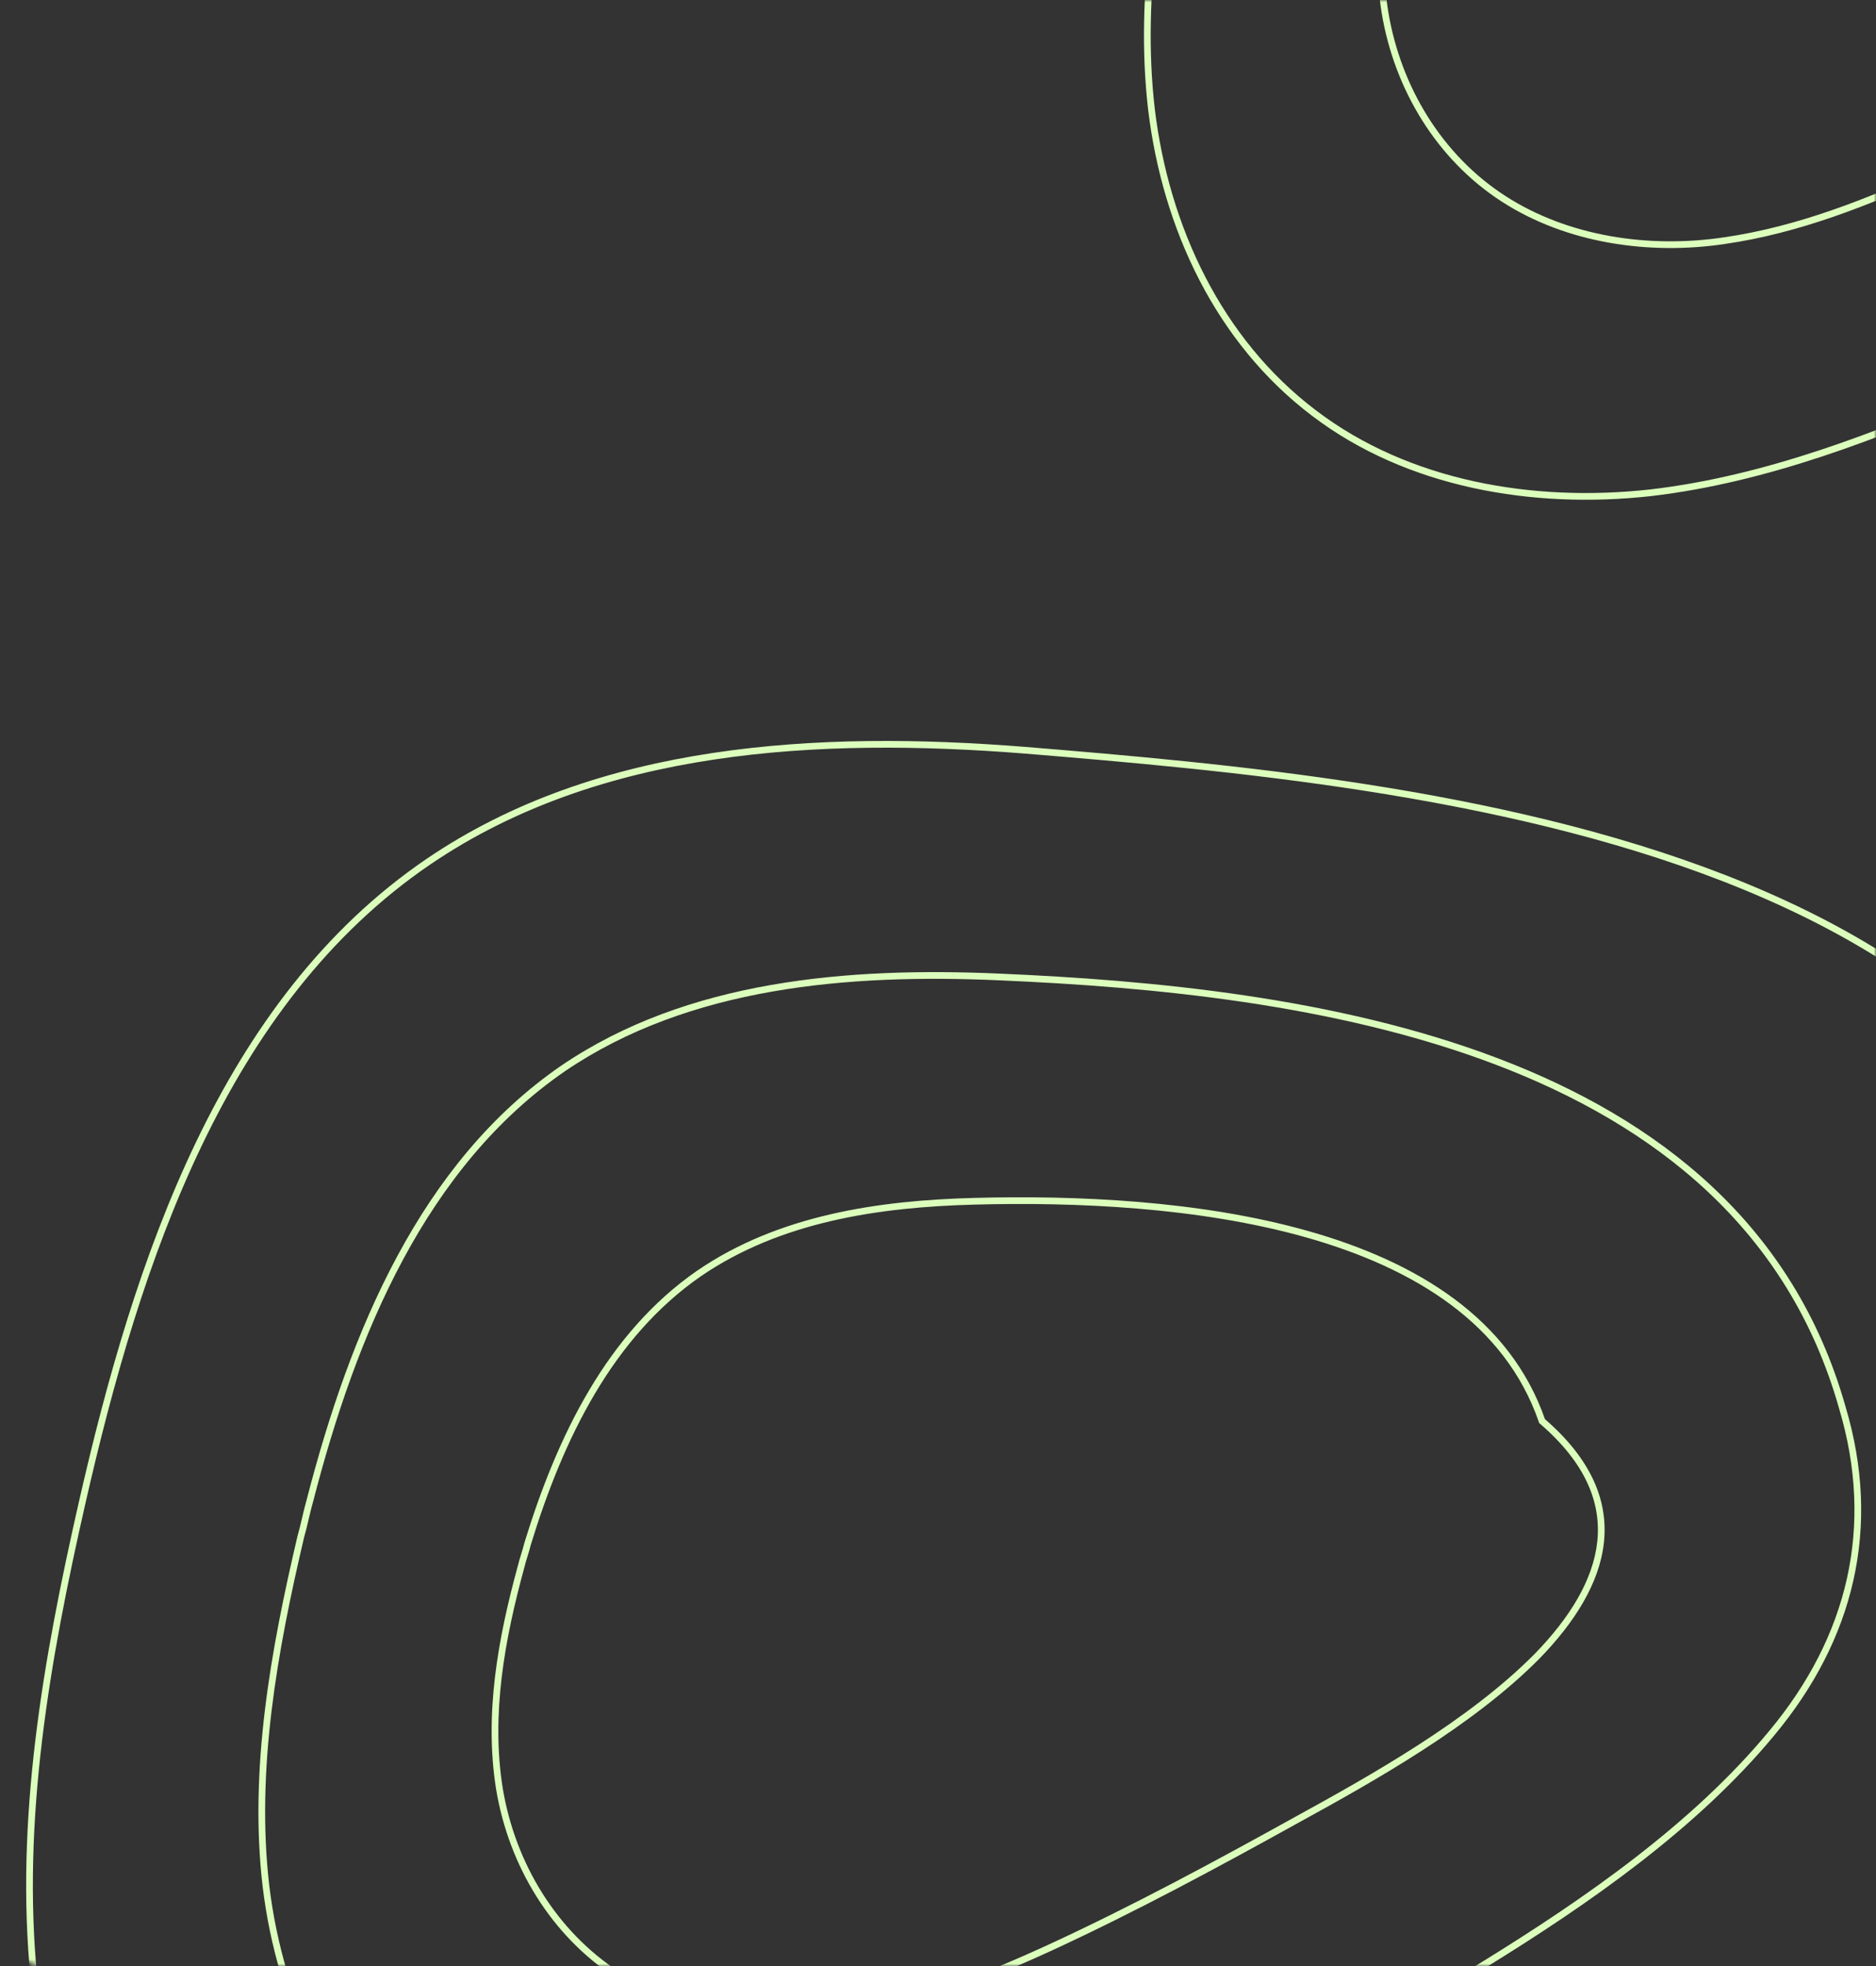 <svg width="100%" height="100%" viewBox="0 0 420 440" fill="none" xmlns="http://www.w3.org/2000/svg">
<rect x="0" y="0" width="420" height="440" fill="#333333" stroke="none"/>
<mask id="mask0_206_229" style="mask-type:alpha" maskUnits="userSpaceOnUse" x="0" y="0" width="420" height="440">
<rect width="420" height="440" rx="10" fill="#C2B7ED"/>
</mask>
<g mask="url(#mask0_206_229)">
<path fill-rule="evenodd" clip-rule="evenodd" d="M385.805 197.266C335.475 177.676 274.717 172.381 229.26 168.638C183.319 165.005 134.31 167.621 96.342 193.459L95.92 192.839L96.342 193.459C50.596 224.588 31.458 282.287 19.111 336.516C11.165 371.452 4.81 407.283 8.371 442.941C11.932 478.596 26.361 514.097 53.949 536.713C81.535 559.327 119.331 566.232 154.877 562.95C190.417 559.669 224.207 546.445 257.198 532.146C298.252 514.292 338.066 494.622 375.224 470.234L375.228 470.231C403.15 452.21 429.71 431.038 449.462 404.106L449.463 404.105C469.098 377.451 481.859 344.383 479.566 311.325L479.566 311.319C475.831 250.63 436.105 216.845 385.805 197.266ZM481.063 311.224C477.277 249.727 436.946 215.563 386.349 195.868C335.782 176.185 274.803 170.883 229.381 167.143L229.379 167.142C183.364 163.504 133.911 166.079 95.498 192.219C49.222 223.708 29.994 281.961 17.649 336.183L18.38 336.35L17.649 336.184C9.696 371.144 3.291 407.175 6.878 443.09C10.465 479.009 25.013 514.932 52.998 537.873C80.986 560.816 119.222 567.748 155.015 564.444C190.815 561.139 224.796 547.824 257.796 533.522L257.796 533.522C298.889 515.65 338.786 495.942 376.042 471.492C404.037 453.422 430.767 432.133 450.671 404.993C470.456 378.137 483.385 344.727 481.063 311.224Z" fill="#DCFEBC"/>
<path fill-rule="evenodd" clip-rule="evenodd" d="M335.246 236.807C371.198 250.447 401.612 273.949 413.18 314.812C421.252 341.813 415.123 366.921 397.209 388.393C379.873 409.345 355.689 426.084 333.034 440.082L333.033 440.083C305.511 457.024 276.491 472.017 246.536 485.297L246.529 485.3C222.406 495.71 197.471 505.527 171.356 508.573L171.352 508.573C144.946 511.502 116.698 506.746 95.462 490.585C73.944 474.305 62.007 448.714 58.793 422.168L58.793 422.165C55.745 396.03 60.611 369.242 66.624 343.699L66.628 343.679L66.634 343.66C67.013 342.36 67.324 341.027 67.641 339.671L67.643 339.661C67.956 338.319 68.275 336.953 68.665 335.614C78.357 298.056 94.091 260.161 125.723 238.441L125.727 238.439C153.964 219.291 190.007 216.408 223.724 217.895C257.759 219.358 299.311 223.174 335.246 236.807ZM334.714 238.21C299.015 224.666 257.665 220.856 223.659 219.394L223.658 219.394C190.014 217.91 154.389 220.816 126.57 239.679C95.407 261.078 79.787 298.512 70.115 336L70.112 336.011L70.108 336.023C69.729 337.323 69.418 338.656 69.101 340.012L69.099 340.022C68.786 341.362 68.468 342.724 68.079 344.061C62.075 369.574 57.269 396.137 60.282 421.988C63.46 448.232 75.246 473.41 96.367 489.388L96.369 489.39C117.21 505.251 145.034 509.982 171.183 507.083C197.059 504.065 221.816 494.331 245.931 483.924C275.83 470.669 304.789 455.707 332.246 438.806C354.878 424.822 378.883 408.189 396.054 387.437L396.056 387.435C413.676 366.315 419.66 341.72 411.741 315.236L411.738 315.225C400.343 274.968 370.394 251.746 334.714 238.21ZM292.556 276.971C268.437 270.134 240.636 268.996 218.32 269.589L218.319 269.589C196.698 270.135 174.722 273.441 156.921 285.619C137.213 299.272 126.162 321.808 118.834 345.733C118.618 346.651 118.362 347.468 118.114 348.258L118.111 348.268C117.859 349.073 117.616 349.849 117.413 350.72L117.409 350.734L117.406 350.748C112.947 366.996 109.92 383.734 112.547 400.177C115.333 416.993 124.624 432.253 138.72 441.373C152.826 450.499 170.973 453.172 187.718 450.657L187.723 450.656C204.1 448.3 219.827 442.055 234.892 435.147C253.646 426.486 271.914 416.63 289.918 406.647L289.921 406.645C307.031 397.261 328.87 385.007 343.577 370.15C351.301 362.222 356.673 353.698 357.598 345.021C358.517 336.404 355.064 327.462 344.752 318.615L344.598 318.482L344.532 318.29C336.959 296.303 316.687 283.812 292.556 276.971ZM345.883 317.609C338.023 295.057 317.217 282.403 292.965 275.528C268.631 268.63 240.653 267.495 218.281 268.089C196.573 268.638 174.238 271.954 156.073 284.382L156.07 284.384C135.934 298.332 124.753 321.279 117.392 345.317L117.384 345.342L117.379 345.367C117.175 346.237 116.932 347.014 116.68 347.819L116.677 347.829C116.428 348.622 116.171 349.442 115.955 350.365C111.482 366.672 108.388 383.657 111.066 400.418L111.067 400.422C113.915 417.612 123.42 433.26 137.905 442.632C152.38 451.997 170.912 454.697 187.938 452.141C204.535 449.753 220.422 443.432 235.518 436.51L235.52 436.509C254.326 427.824 272.634 417.946 290.644 407.959C307.721 398.594 329.761 386.24 344.647 371.202L344.651 371.197C352.472 363.17 358.113 354.346 359.09 345.18C360.068 336.001 356.353 326.653 345.883 317.609Z" fill="#DCFEBC"/>
<path fill-rule="evenodd" clip-rule="evenodd" d="M533.506 -160.738C569.458 -147.098 599.872 -123.595 611.439 -82.733C619.512 -55.731 613.383 -30.624 595.469 -9.151C578.133 11.801 553.949 28.539 531.294 42.538L531.293 42.538C503.771 59.479 474.75 74.472 444.796 87.752L444.789 87.755C420.666 98.165 395.731 107.983 369.615 111.028L369.611 111.029C343.206 113.957 314.958 109.201 293.722 93.04C272.203 76.76 260.267 51.17 257.053 24.623L257.053 24.62C254.005 -1.515 258.871 -28.302 264.883 -53.846L264.888 -53.865L264.893 -53.884C265.273 -55.185 265.584 -56.517 265.9 -57.874L265.903 -57.884C266.216 -59.226 266.535 -60.591 266.925 -61.931C276.616 -99.489 292.351 -137.384 323.983 -159.104L323.987 -159.106C352.224 -178.254 388.267 -181.137 421.984 -179.649C456.018 -178.186 497.571 -174.37 533.506 -160.738ZM532.974 -159.335C497.275 -172.878 455.925 -176.689 421.918 -178.151L421.918 -178.151C388.274 -179.635 352.649 -176.729 324.83 -157.866C293.667 -136.467 278.047 -99.033 268.374 -61.545L268.371 -61.533L268.368 -61.522C267.989 -60.222 267.678 -58.889 267.361 -57.533L267.359 -57.523C267.046 -56.183 266.728 -54.82 266.339 -53.483C260.335 -27.97 255.528 -1.408 258.542 24.443C261.72 50.687 273.506 75.865 294.627 91.844L294.629 91.845C315.469 107.706 343.294 112.437 369.442 109.538C395.319 106.52 420.075 96.786 444.191 86.38C474.09 73.124 503.049 58.162 530.506 41.261C553.138 27.277 577.143 10.644 594.313 -10.107L594.315 -10.11C611.936 -31.23 617.92 -55.825 610.001 -82.309L609.998 -82.319C598.603 -122.577 568.654 -145.799 532.974 -159.335ZM490.815 -120.574C466.697 -127.411 438.896 -128.549 416.58 -127.956L416.579 -127.956C394.958 -127.41 372.982 -124.104 355.181 -111.926C335.473 -98.272 324.422 -75.737 317.093 -51.812C316.878 -50.893 316.622 -50.077 316.374 -49.287L316.371 -49.277C316.119 -48.472 315.876 -47.695 315.672 -46.825L315.669 -46.81L315.665 -46.797C311.207 -30.549 308.18 -13.811 310.806 2.633C313.593 19.448 322.884 34.708 336.98 43.828C351.086 52.955 369.232 55.627 385.978 53.112L385.982 53.112C402.36 50.756 418.087 44.51 433.152 37.602C451.906 28.941 470.174 19.085 488.178 9.102L488.181 9.101C505.291 -0.283 527.13 -12.538 541.837 -27.395C549.561 -35.323 554.933 -43.847 555.858 -52.523C556.776 -61.141 553.323 -70.082 543.012 -78.93L542.858 -79.063L542.791 -79.255C535.219 -101.242 514.947 -113.733 490.815 -120.574ZM544.143 -79.936C536.282 -102.488 515.476 -115.142 491.224 -122.017C466.891 -128.915 438.913 -130.05 416.541 -129.455C394.832 -128.907 372.498 -125.591 354.333 -113.163L354.33 -113.161C334.194 -99.212 323.013 -76.266 315.652 -52.227L315.644 -52.203L315.638 -52.178C315.435 -51.307 315.192 -50.53 314.94 -49.726L314.937 -49.716C314.688 -48.923 314.431 -48.103 314.215 -47.18C309.741 -30.873 306.648 -13.888 309.326 2.873L309.326 2.877C312.175 20.067 321.679 35.716 336.165 45.088C350.639 54.452 369.172 57.153 386.197 54.596C402.795 52.208 418.681 45.888 433.777 38.965L433.779 38.965C452.586 30.279 470.894 20.401 488.904 10.415C505.981 1.049 528.021 -11.304 542.906 -26.343L542.911 -26.347C550.732 -34.375 556.372 -43.199 557.349 -52.364C558.328 -61.544 554.613 -70.892 544.143 -79.936Z" fill="#DCFEBC"/>
</g>
</svg>
